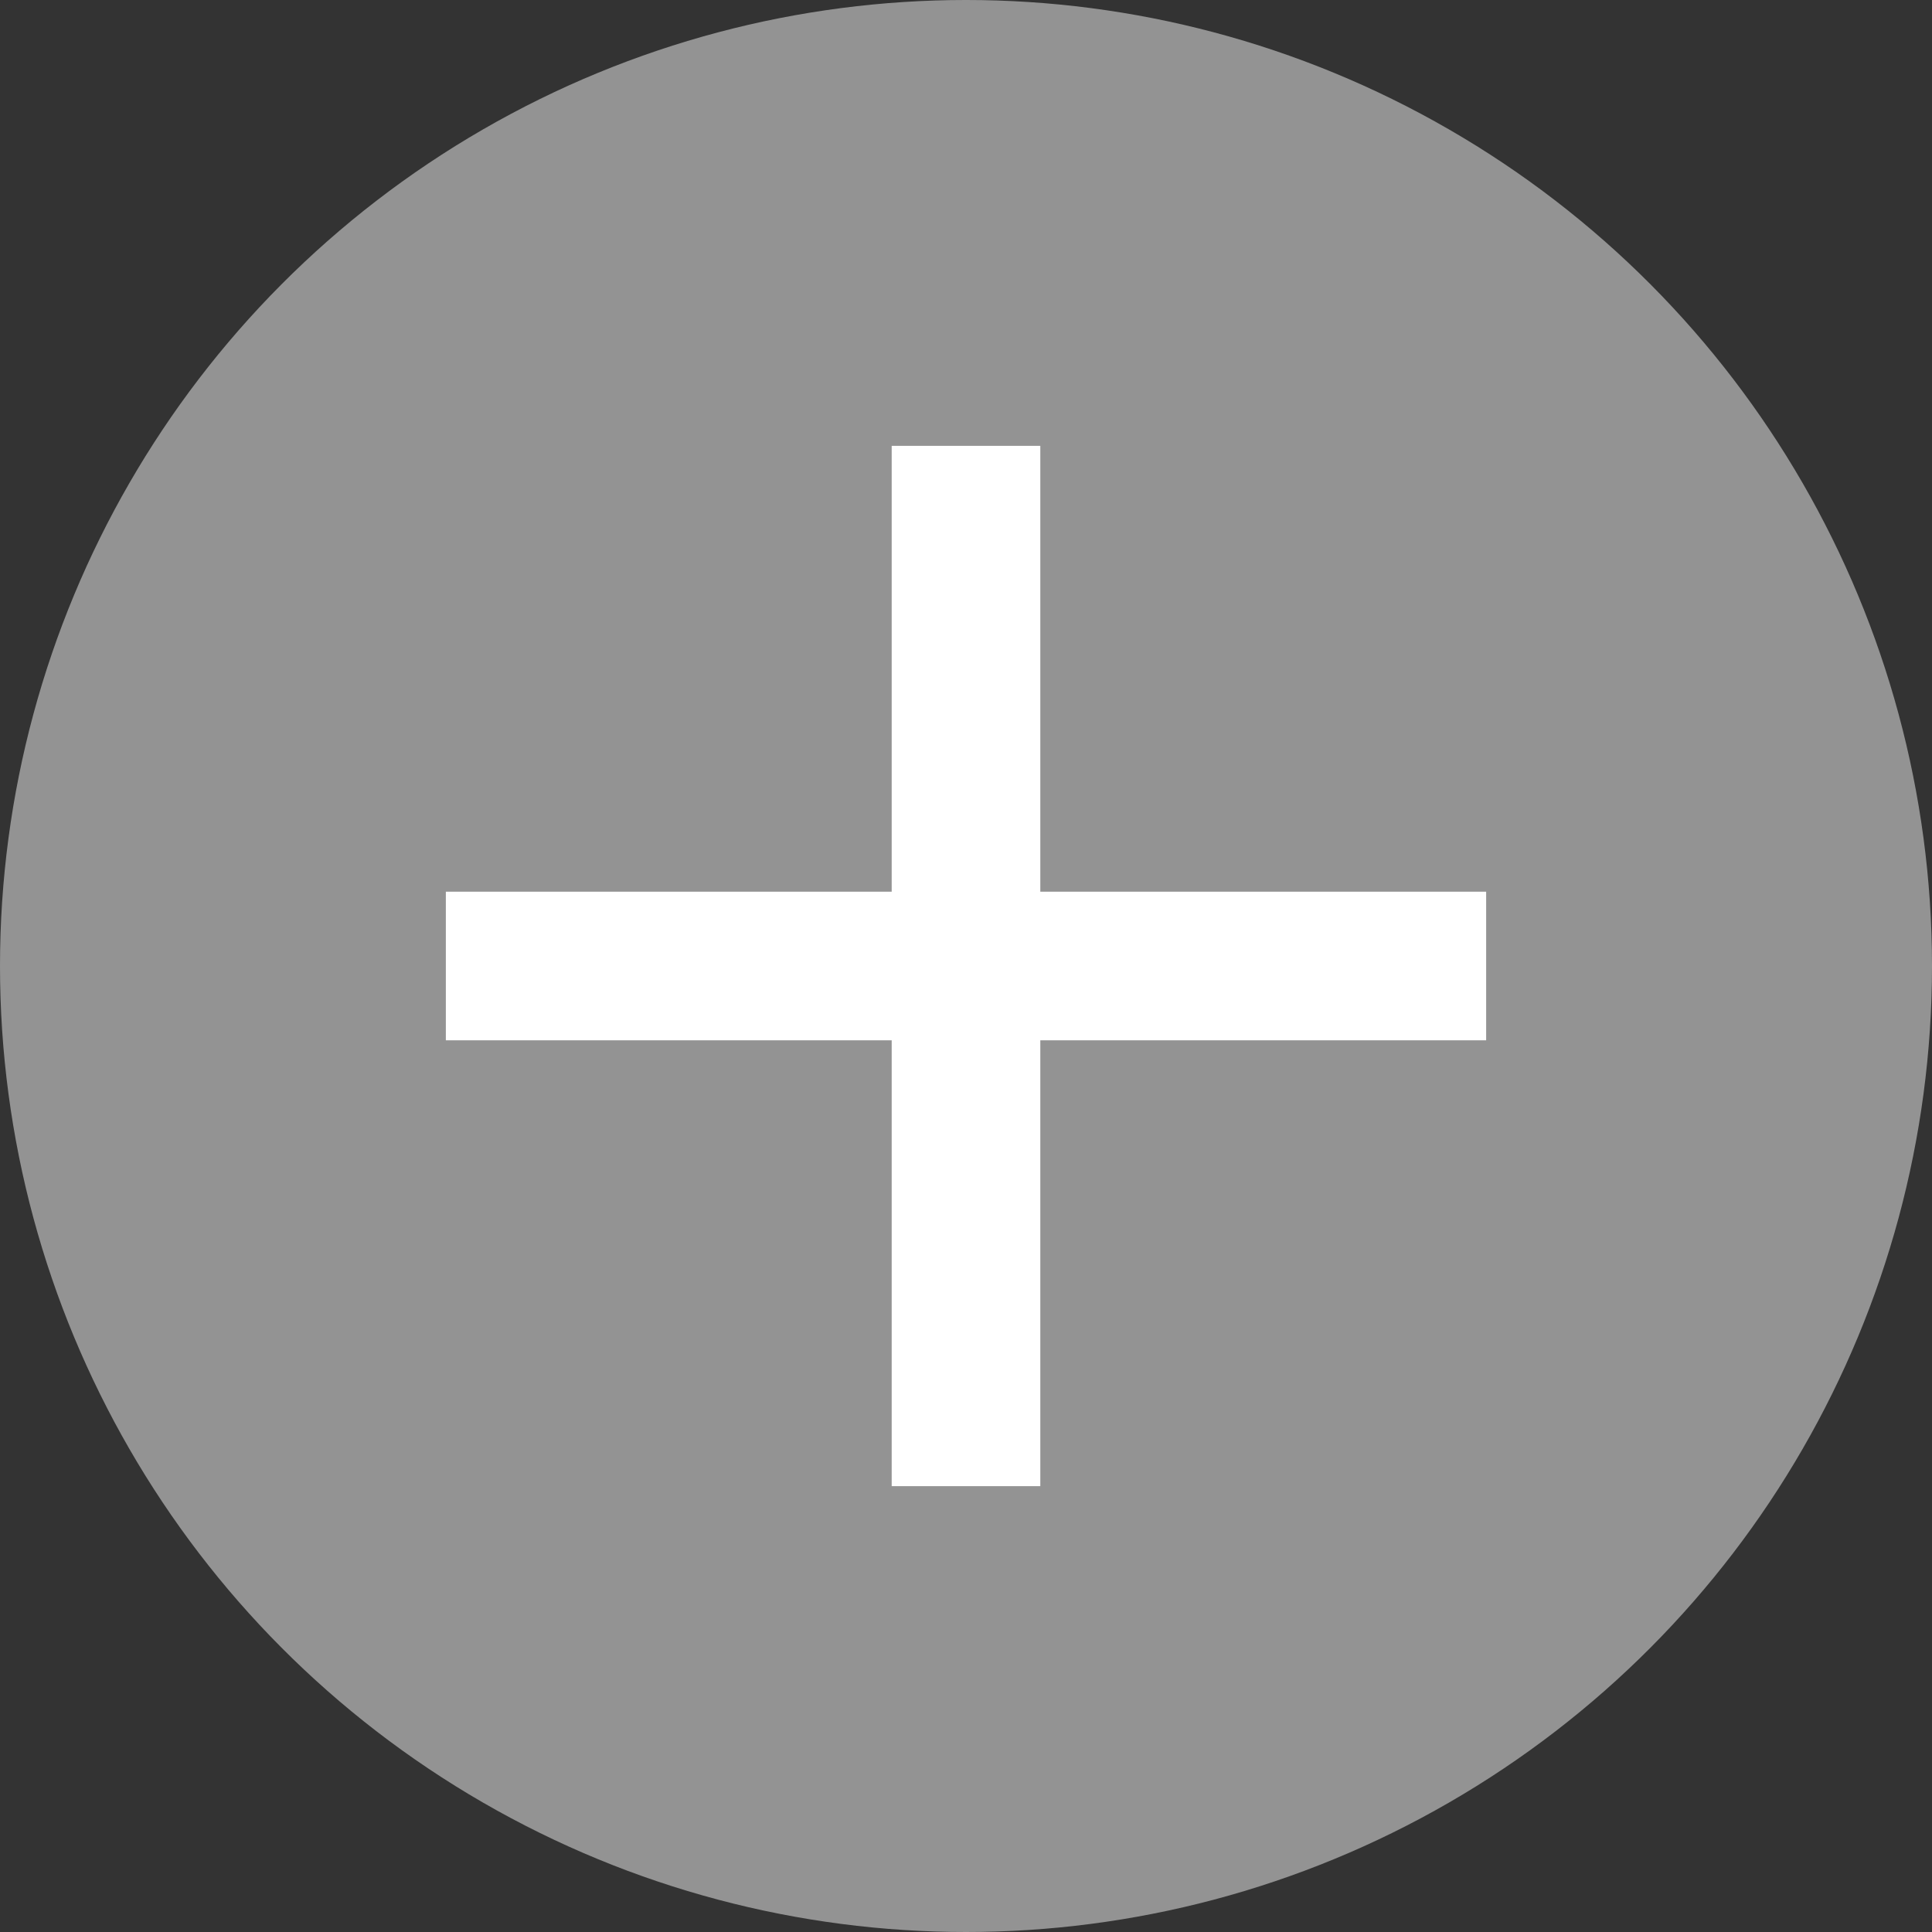 <svg width="26" height="26" viewBox="0 0 26 26" fill="none" xmlns="http://www.w3.org/2000/svg">
<rect x="0" y="0" width="26" height="26" fill="#333333" stroke="none"/>
<circle cx="13" cy="13" r="13" fill="#939393"/>
<path d="M20 14H14V20H12V14H6V12H12V6H14V12H20V14Z" fill="white"/>
</svg>
